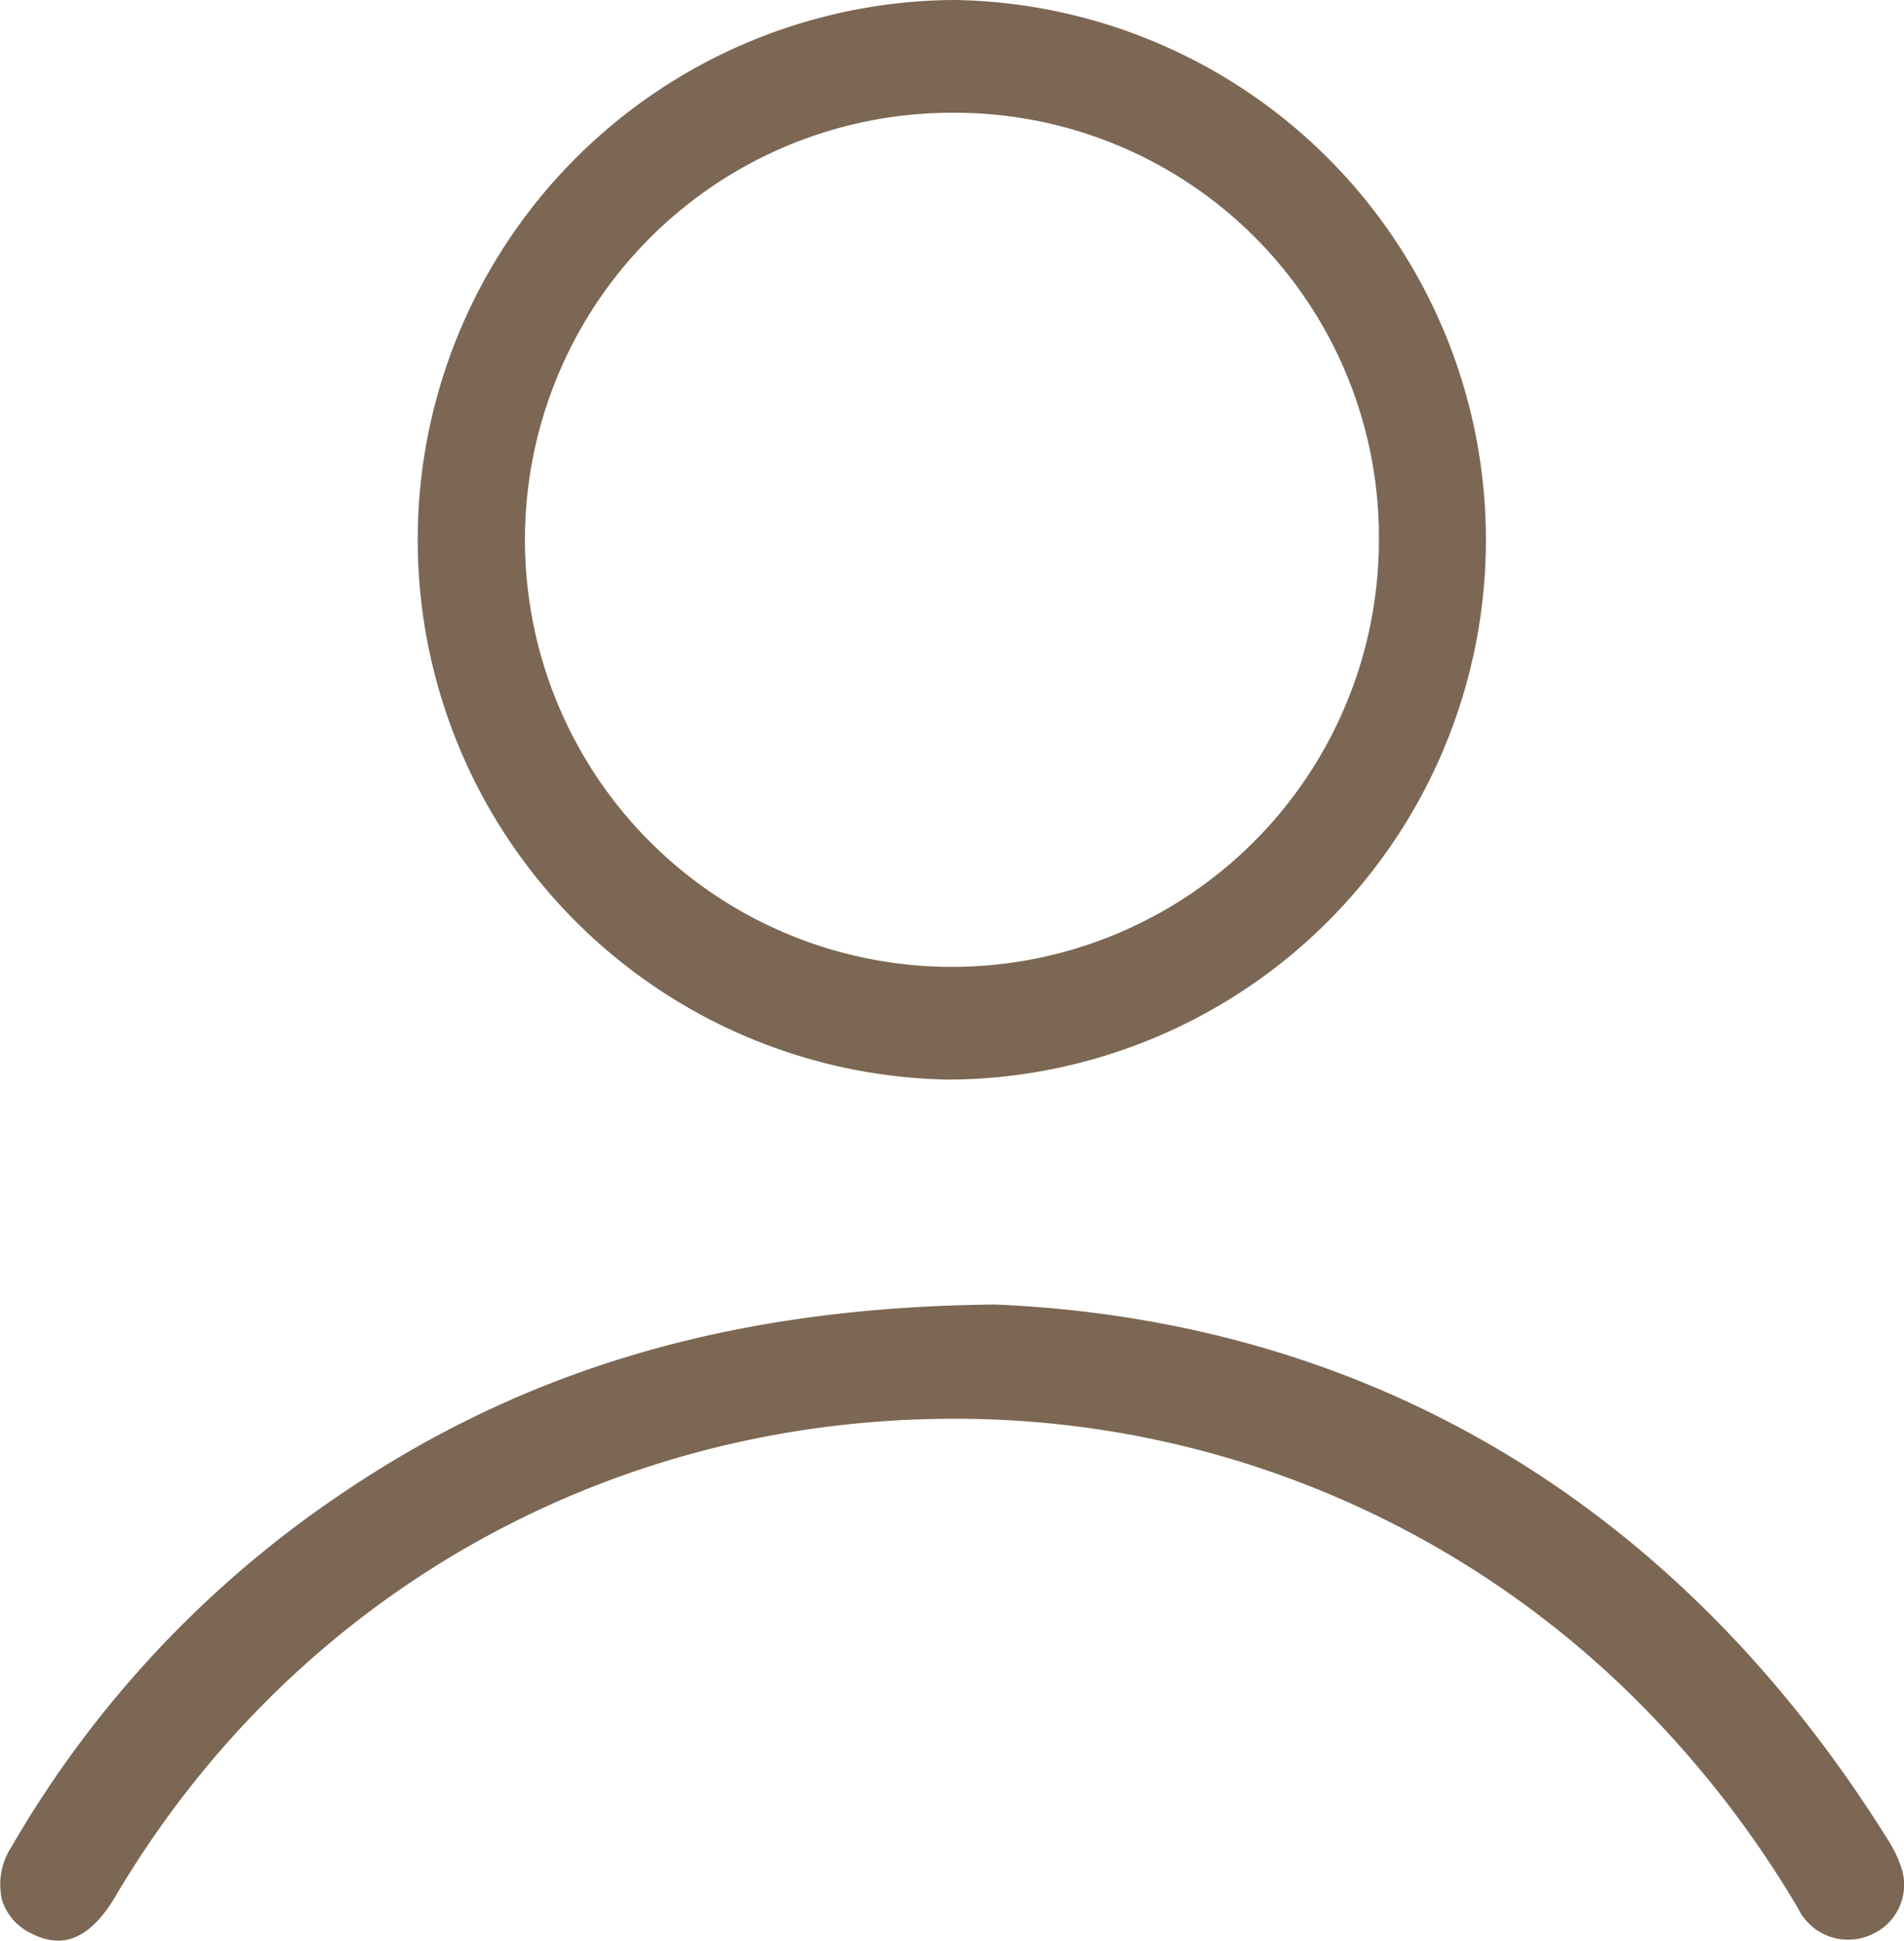 <?xml version="1.0" encoding="UTF-8"?> <svg xmlns="http://www.w3.org/2000/svg" id="Слой_1" data-name="Слой 1" viewBox="0 0 235.94 240.43"> <defs> <style>.cls-1{fill:#7b6753;}</style> </defs> <path class="cls-1" d="M775.28,579.69a66.88,66.88,0,0,1,.37-133.75h.2a66.88,66.88,0,0,1-.36,133.75Zm.28-119.78a52.91,52.91,0,1,0,52.93,52.9,52.57,52.57,0,0,0-52.93-52.9Z" transform="translate(-657.62 -445.94)"></path> <path class="cls-1" d="M664.84,686.37a7.19,7.19,0,0,1-3.15-.81,6.91,6.91,0,0,1-3.8-4.15,8.51,8.51,0,0,1,1.16-6.68,133,133,0,0,1,40.35-43.37c23.41-16,49.35-23.51,81.6-23.8,46.42,2,84.61,24.87,110.42,66.08a15,15,0,0,1,1.94,4.11,6.73,6.73,0,0,1-3.87,7.88,6.89,6.89,0,0,1-9.06-3.27,128.91,128.91,0,0,0-21.06-26.81,119.53,119.53,0,0,0-83.54-33.84c-43.19,0-82,22.11-103.9,59.16C669.78,684.52,667.39,686.37,664.84,686.37Z" transform="translate(-657.62 -445.94)"></path> </svg> 